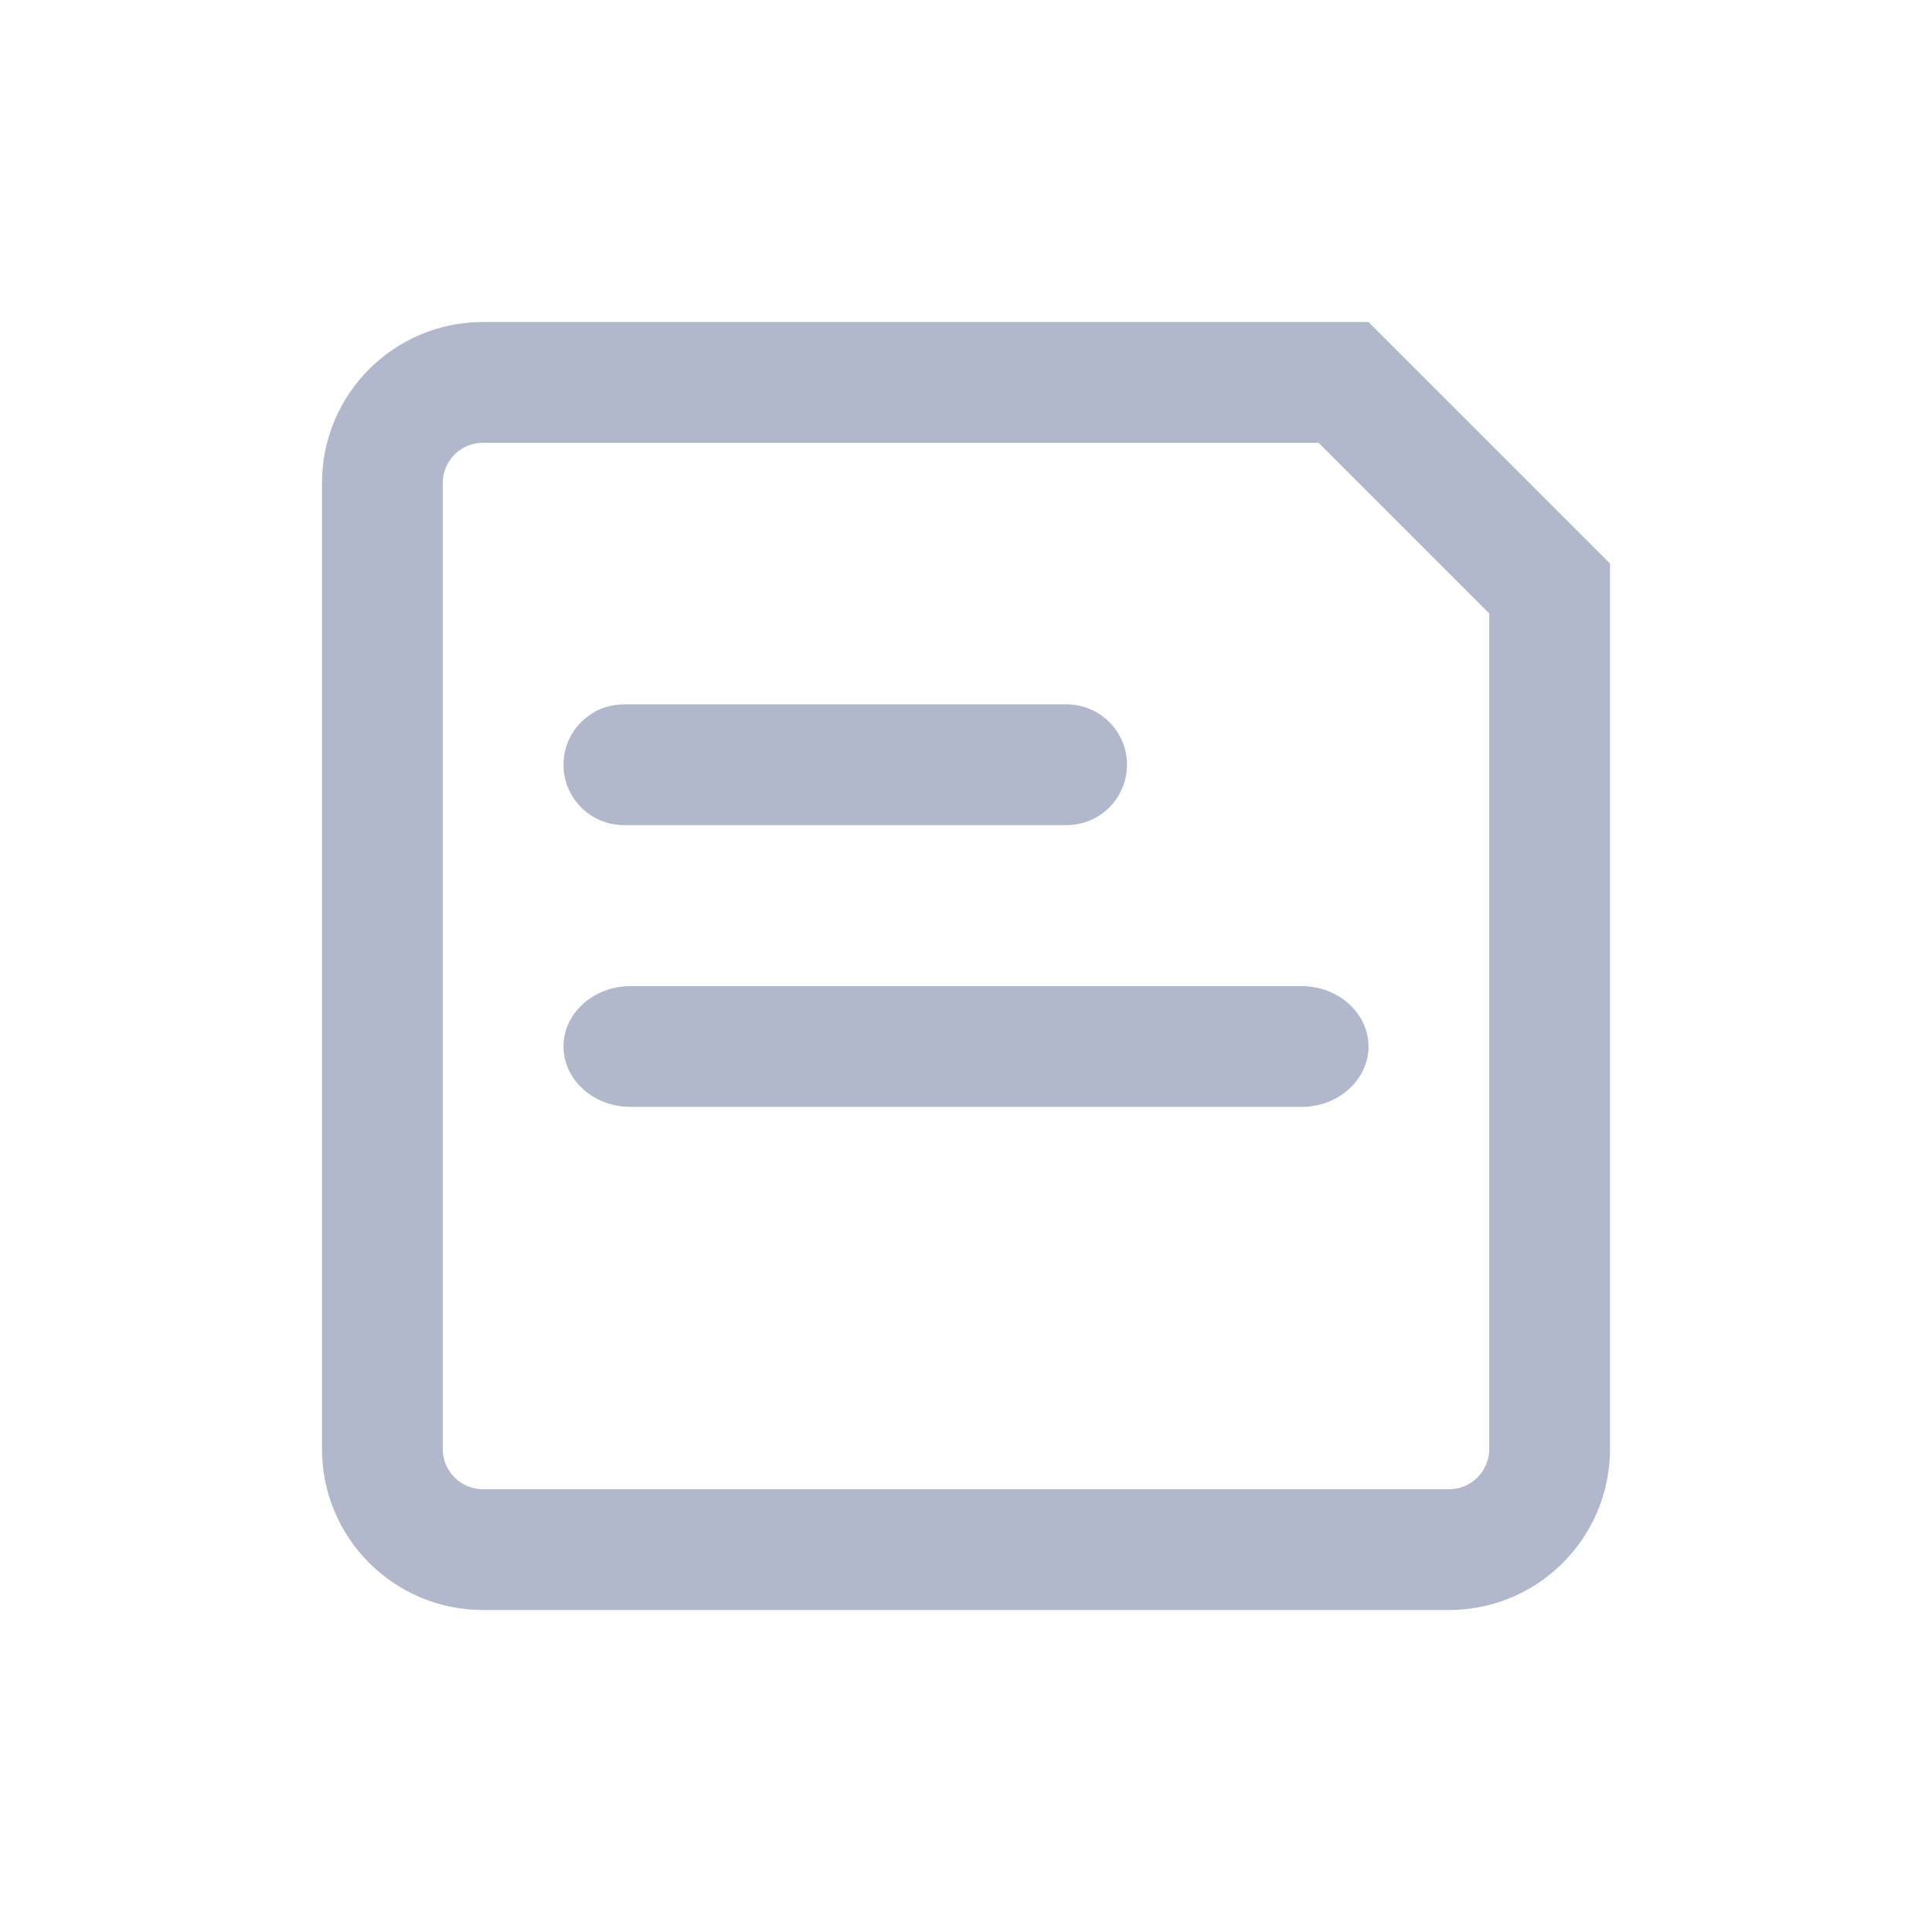 <svg width="24" height="24" viewBox="0 0 24 24" fill="none" xmlns="http://www.w3.org/2000/svg">
<path fill-rule="evenodd" clip-rule="evenodd" d="M18.5 18V7.621L16.379 5.5H6C5.724 5.5 5.5 5.724 5.5 6V18C5.5 18.276 5.724 18.5 6 18.5H18C18.276 18.5 18.5 18.276 18.5 18ZM20 7L17 4H6C4.895 4 4 4.895 4 6V18C4 19.105 4.895 20 6 20H18C19.105 20 20 19.105 20 18V7ZM7 9.5C7 9.086 7.336 8.75 7.75 8.75H13.25C13.664 8.75 14 9.086 14 9.5C14 9.914 13.664 10.25 13.25 10.25H7.75C7.336 10.25 7 9.914 7 9.5ZM7 13C7 12.586 7.373 12.25 7.833 12.25H16.167C16.627 12.25 17 12.586 17 13C17 13.414 16.627 13.75 16.167 13.75H7.833C7.373 13.75 7 13.414 7 13Z" fill="#B1B8CC"/>
</svg>
